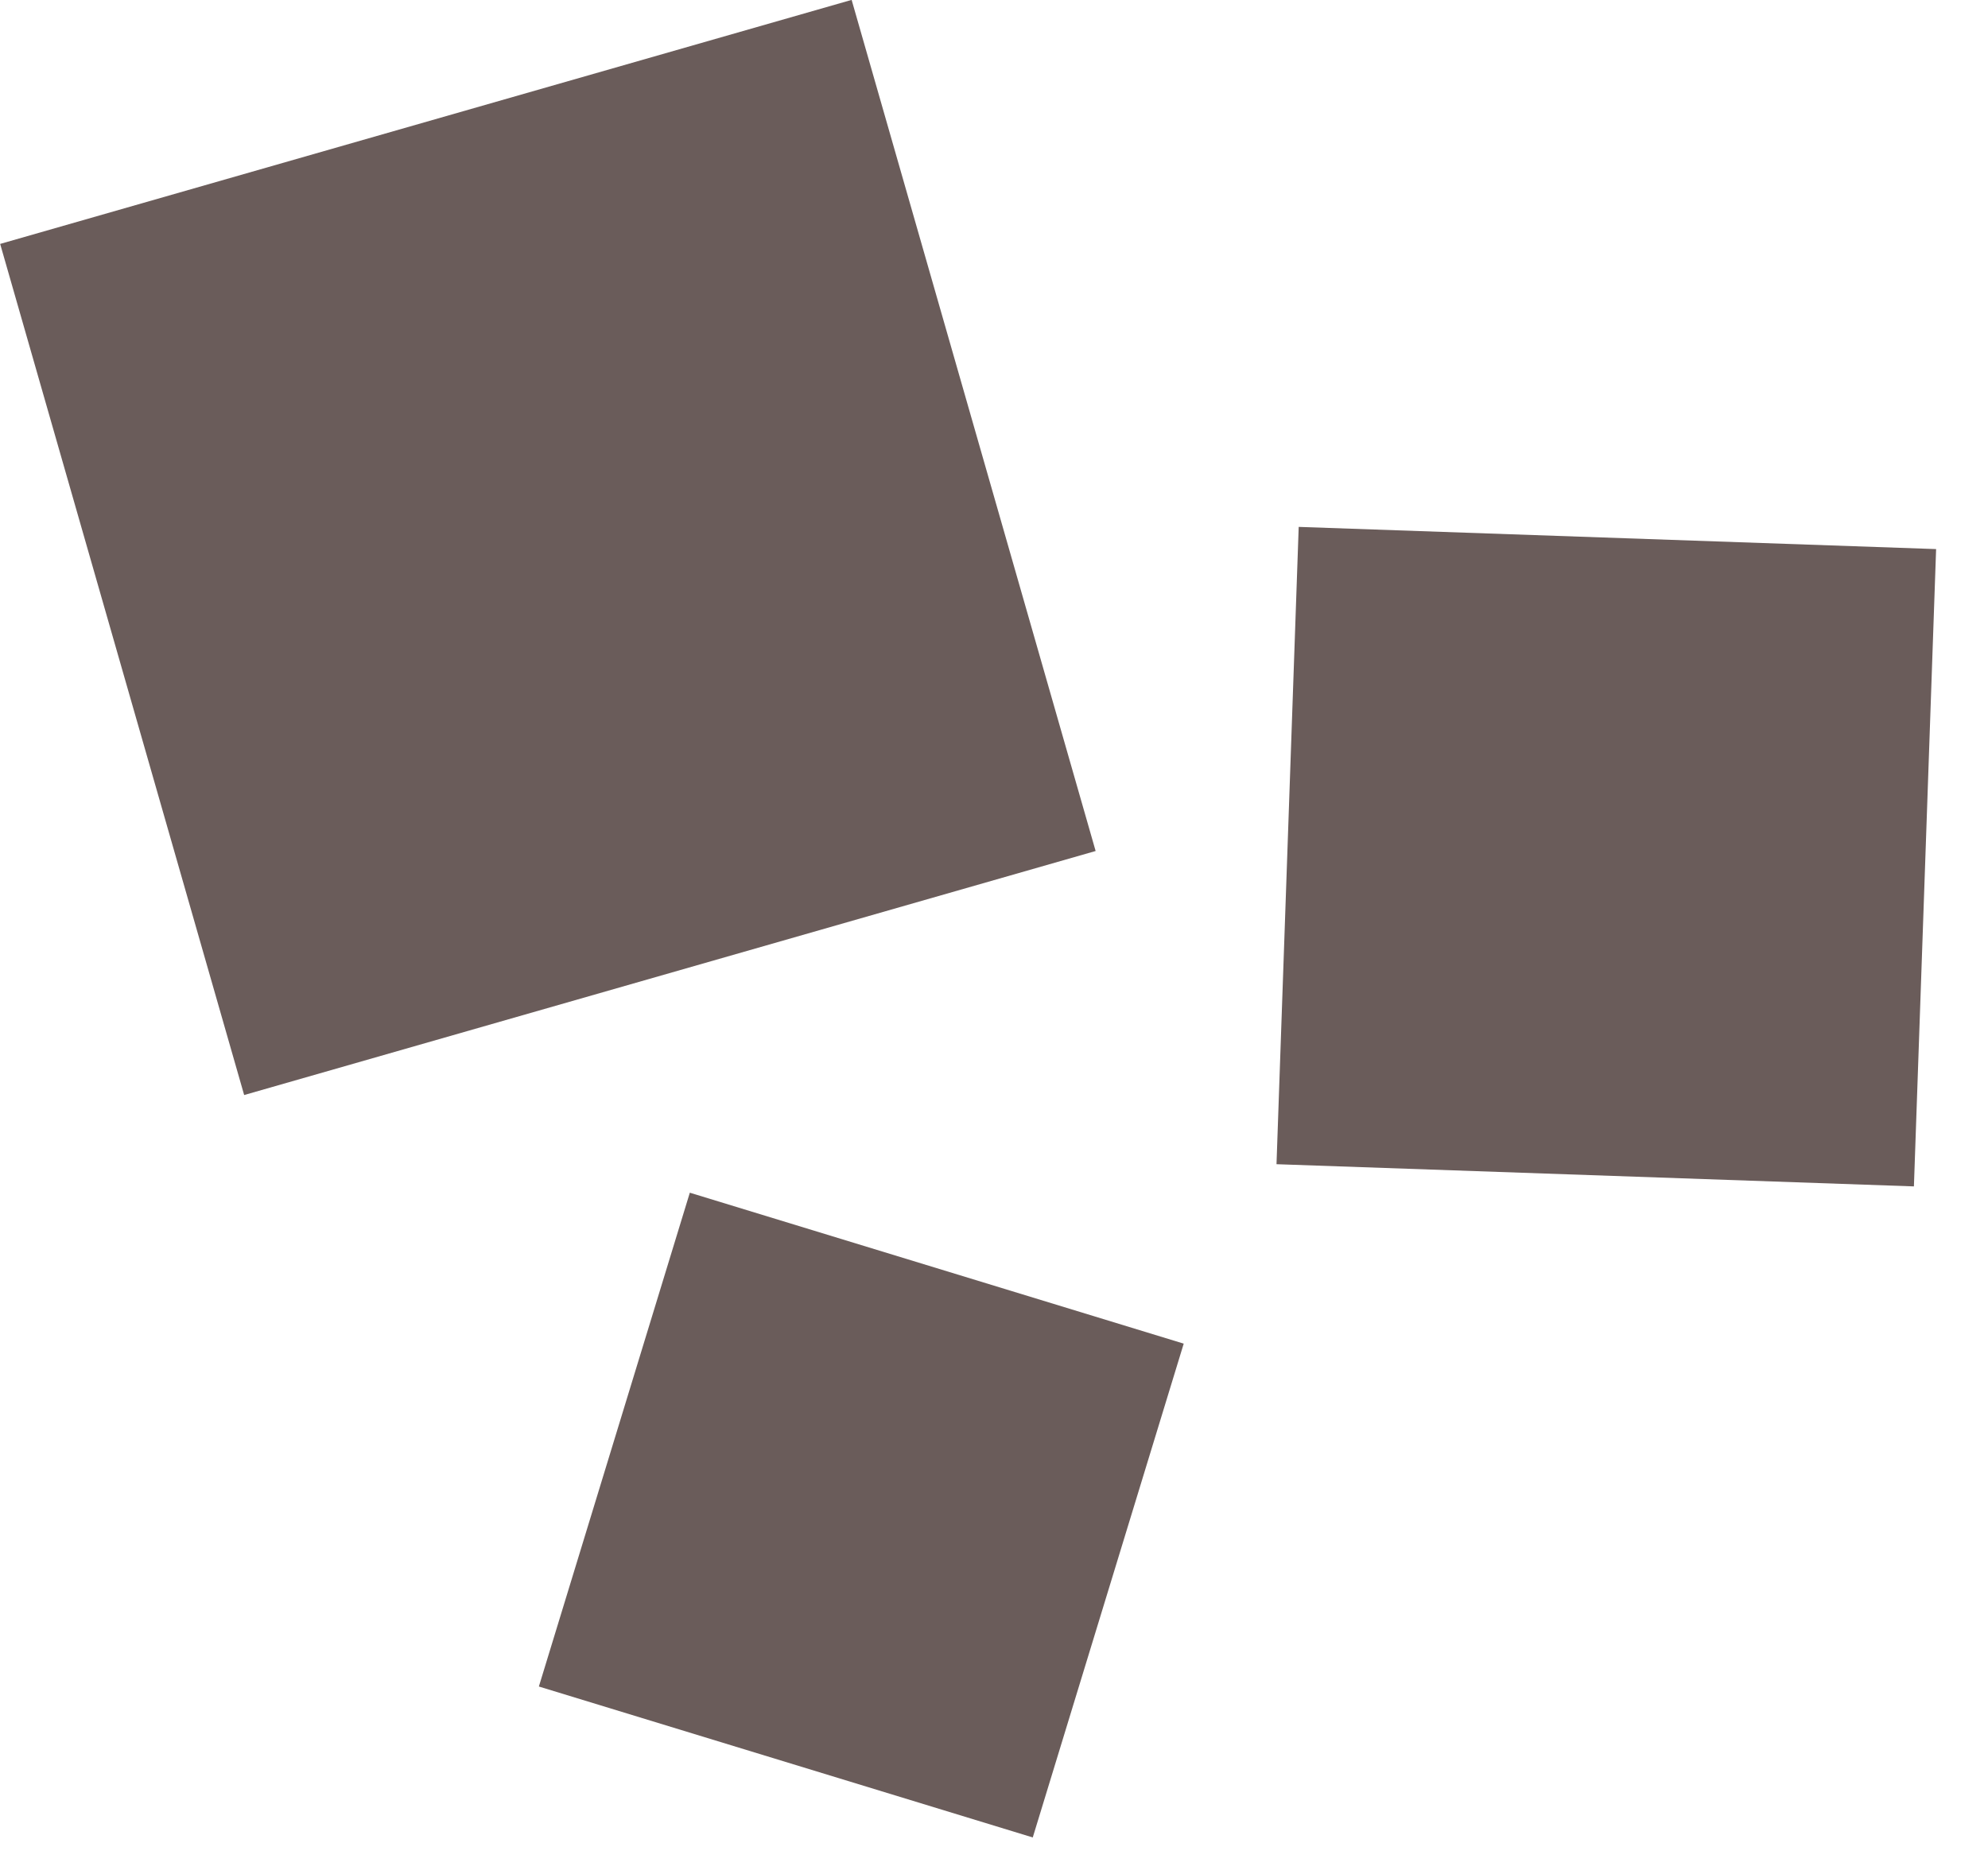 <?xml version="1.0" encoding="UTF-8" standalone="no"?>
<!DOCTYPE svg PUBLIC "-//W3C//DTD SVG 1.1//EN" "http://www.w3.org/Graphics/SVG/1.1/DTD/svg11.dtd">
<svg width="100%" height="100%" viewBox="0 0 35 33" version="1.1" xmlns="http://www.w3.org/2000/svg" xmlns:xlink="http://www.w3.org/1999/xlink" xml:space="preserve" xmlns:serif="http://www.serif.com/" style="fill-rule:evenodd;clip-rule:evenodd;stroke-linejoin:round;stroke-miterlimit:2;">
    <g transform="matrix(1,0,0,1,-638.733,-584.918)">
        <g transform="matrix(1,0,0,1,-11.429,-2.38)">
            <g transform="matrix(1,0,0,1,24,0)">
                <g transform="matrix(1.148,4.005,4.005,-1.148,638.288,586.198)">
                    <rect x="0.443" y="-3.154" width="3.742" height="3.743" style="fill:rgb(106,92,90);"/>
                </g>
                <g transform="matrix(-0.145,4.164,4.164,0.145,660.433,597.173)">
                    <rect x="-0.048" y="-2.741" width="2.695" height="2.695" style="fill:rgb(106,92,90);"/>
                </g>
                <g transform="matrix(-1.218,3.985,3.985,1.218,647.639,612.751)">
                    <rect x="-0.367" y="-2.454" width="2.182" height="2.182" style="fill:rgb(106,92,90);"/>
                </g>
            </g>
        </g>
    </g>
</svg>

